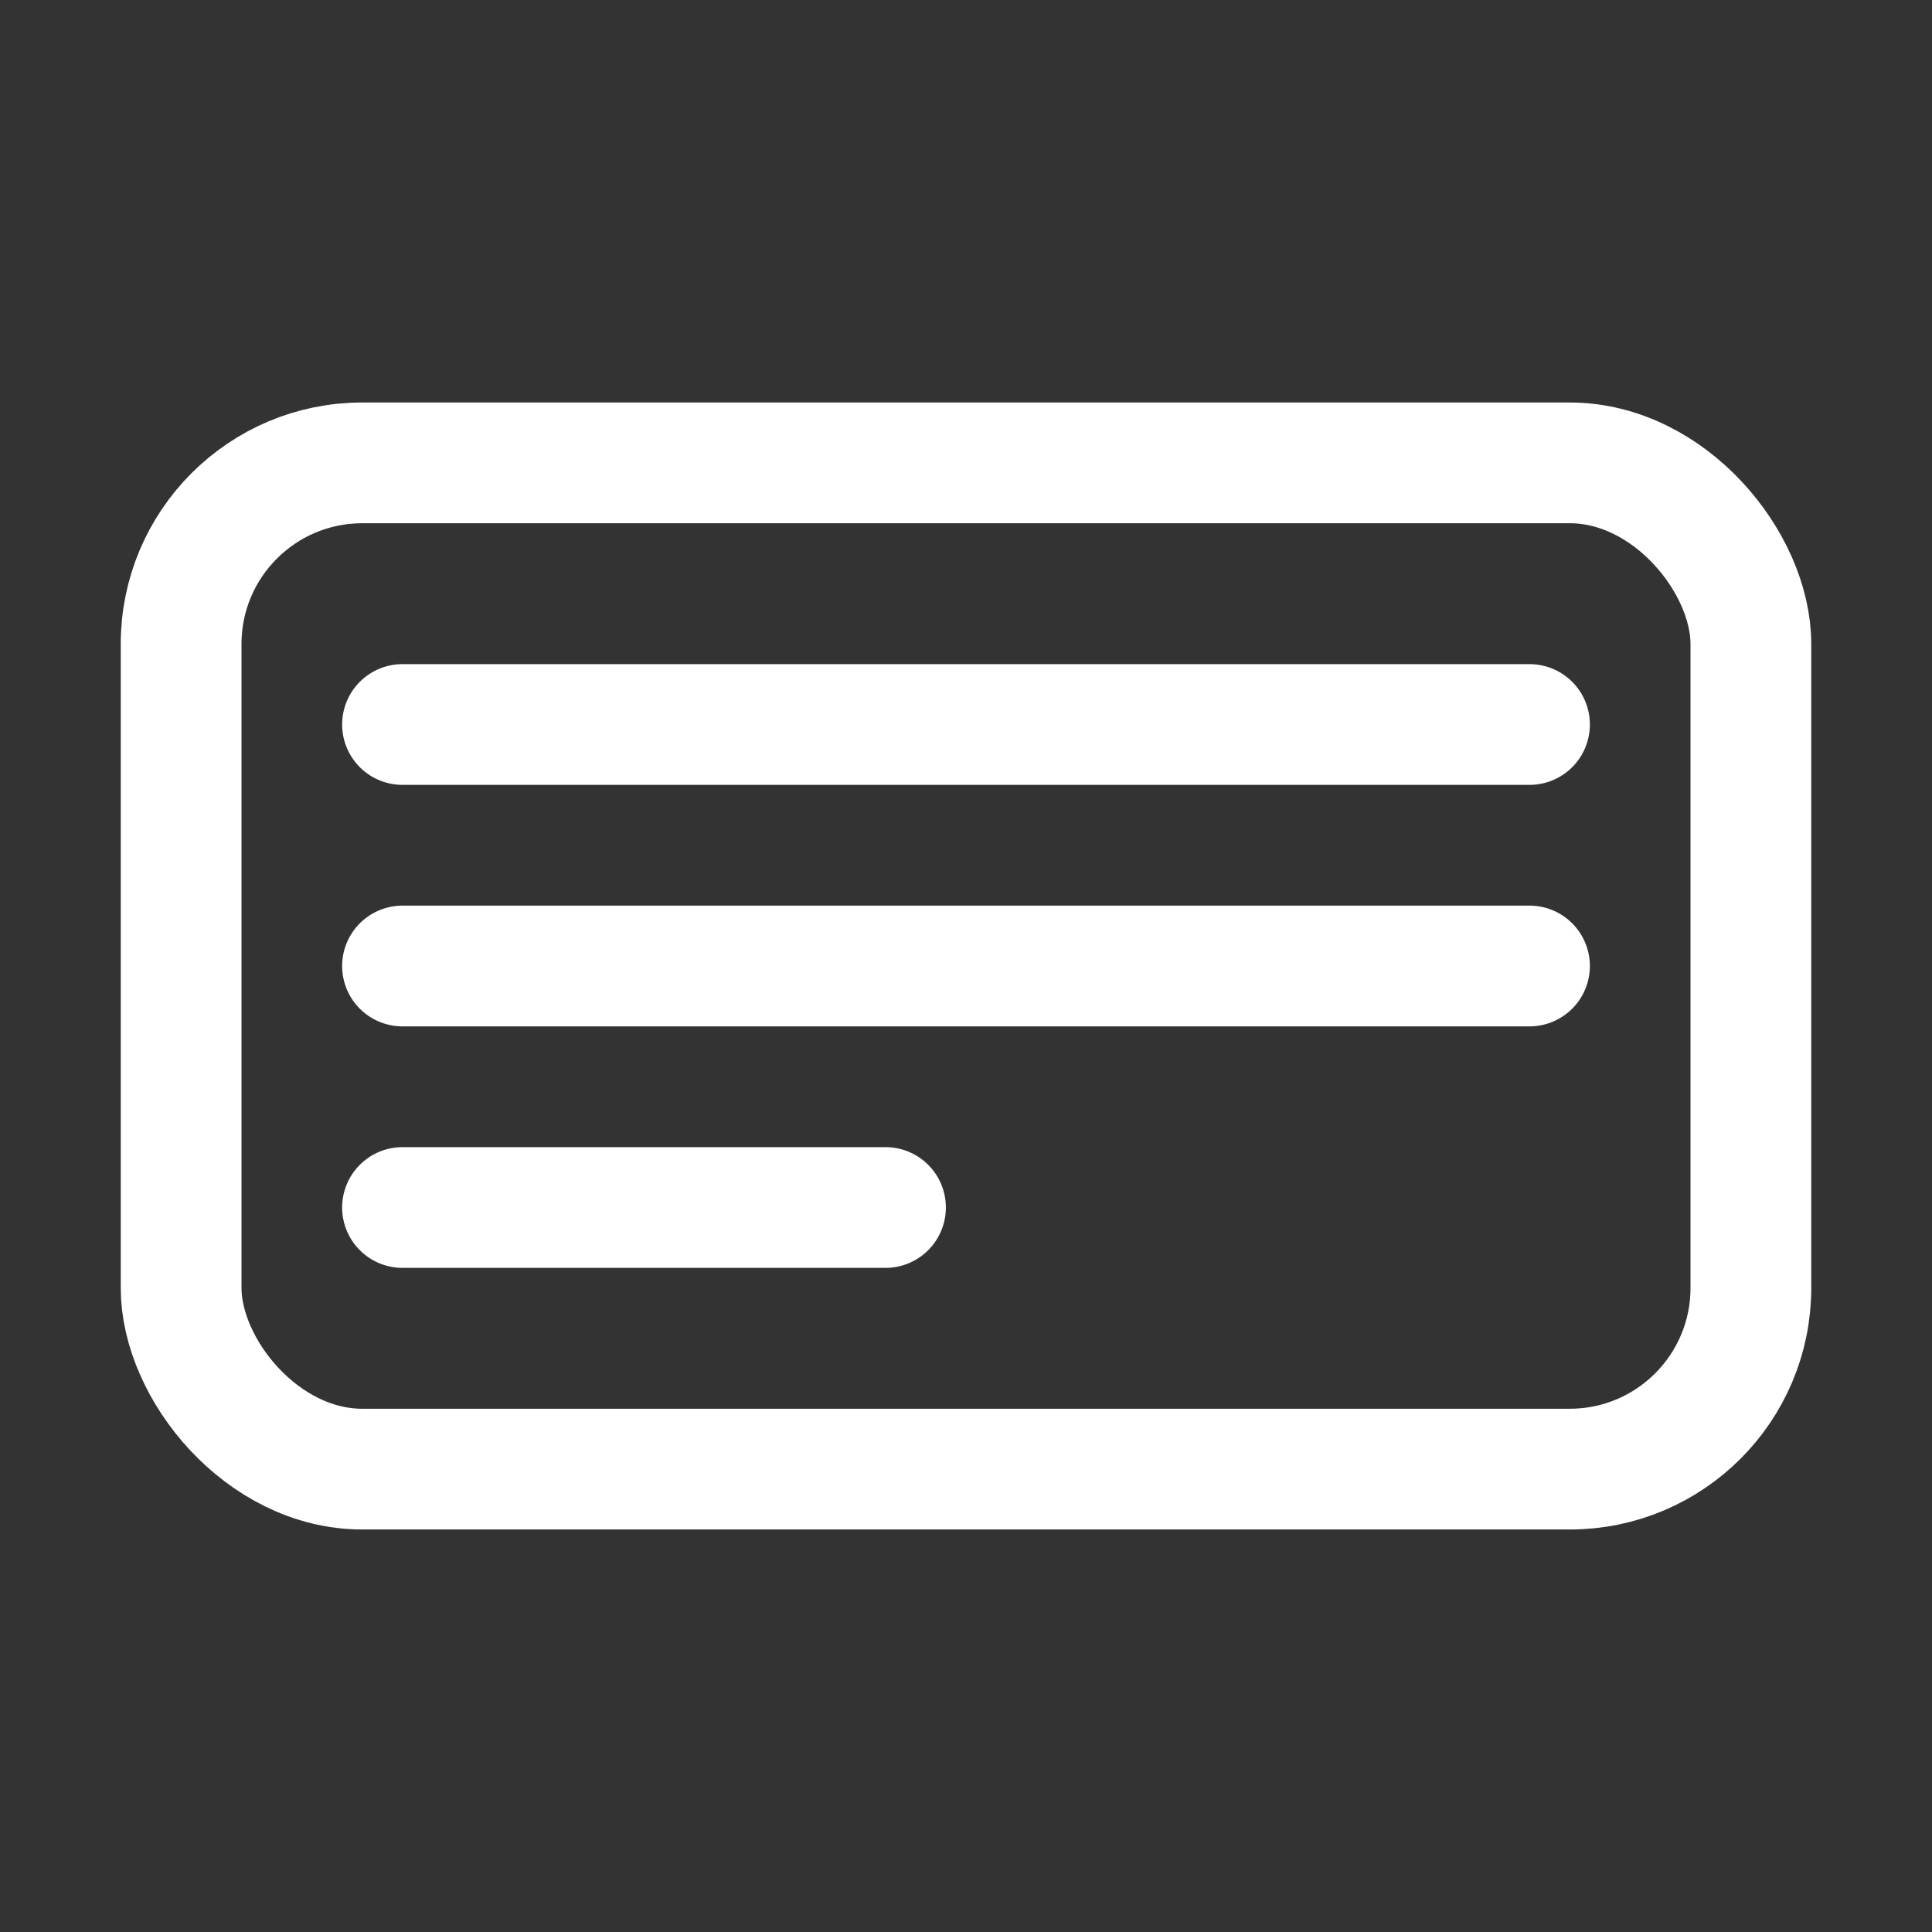<svg width="24" height="24" viewBox="0 0 24 24" fill="none" xmlns="http://www.w3.org/2000/svg">
<rect x="0" y="0" width="24" height="24" fill="#333333" stroke="none"/>
<path d="M5 9H19" stroke="white" stroke-width="1.5" stroke-linecap="round" stroke-linejoin="round"/>
<path d="M5 12H19" stroke="white" stroke-width="1.5" stroke-linecap="round" stroke-linejoin="round"/>
<path d="M5 15H11" stroke="white" stroke-width="1.5" stroke-linecap="round" stroke-linejoin="round"/>
<rect x="2.25" y="5.75" width="19.5" height="12.5" rx="2.25" stroke="white" stroke-width="1.5"/>
</svg>
